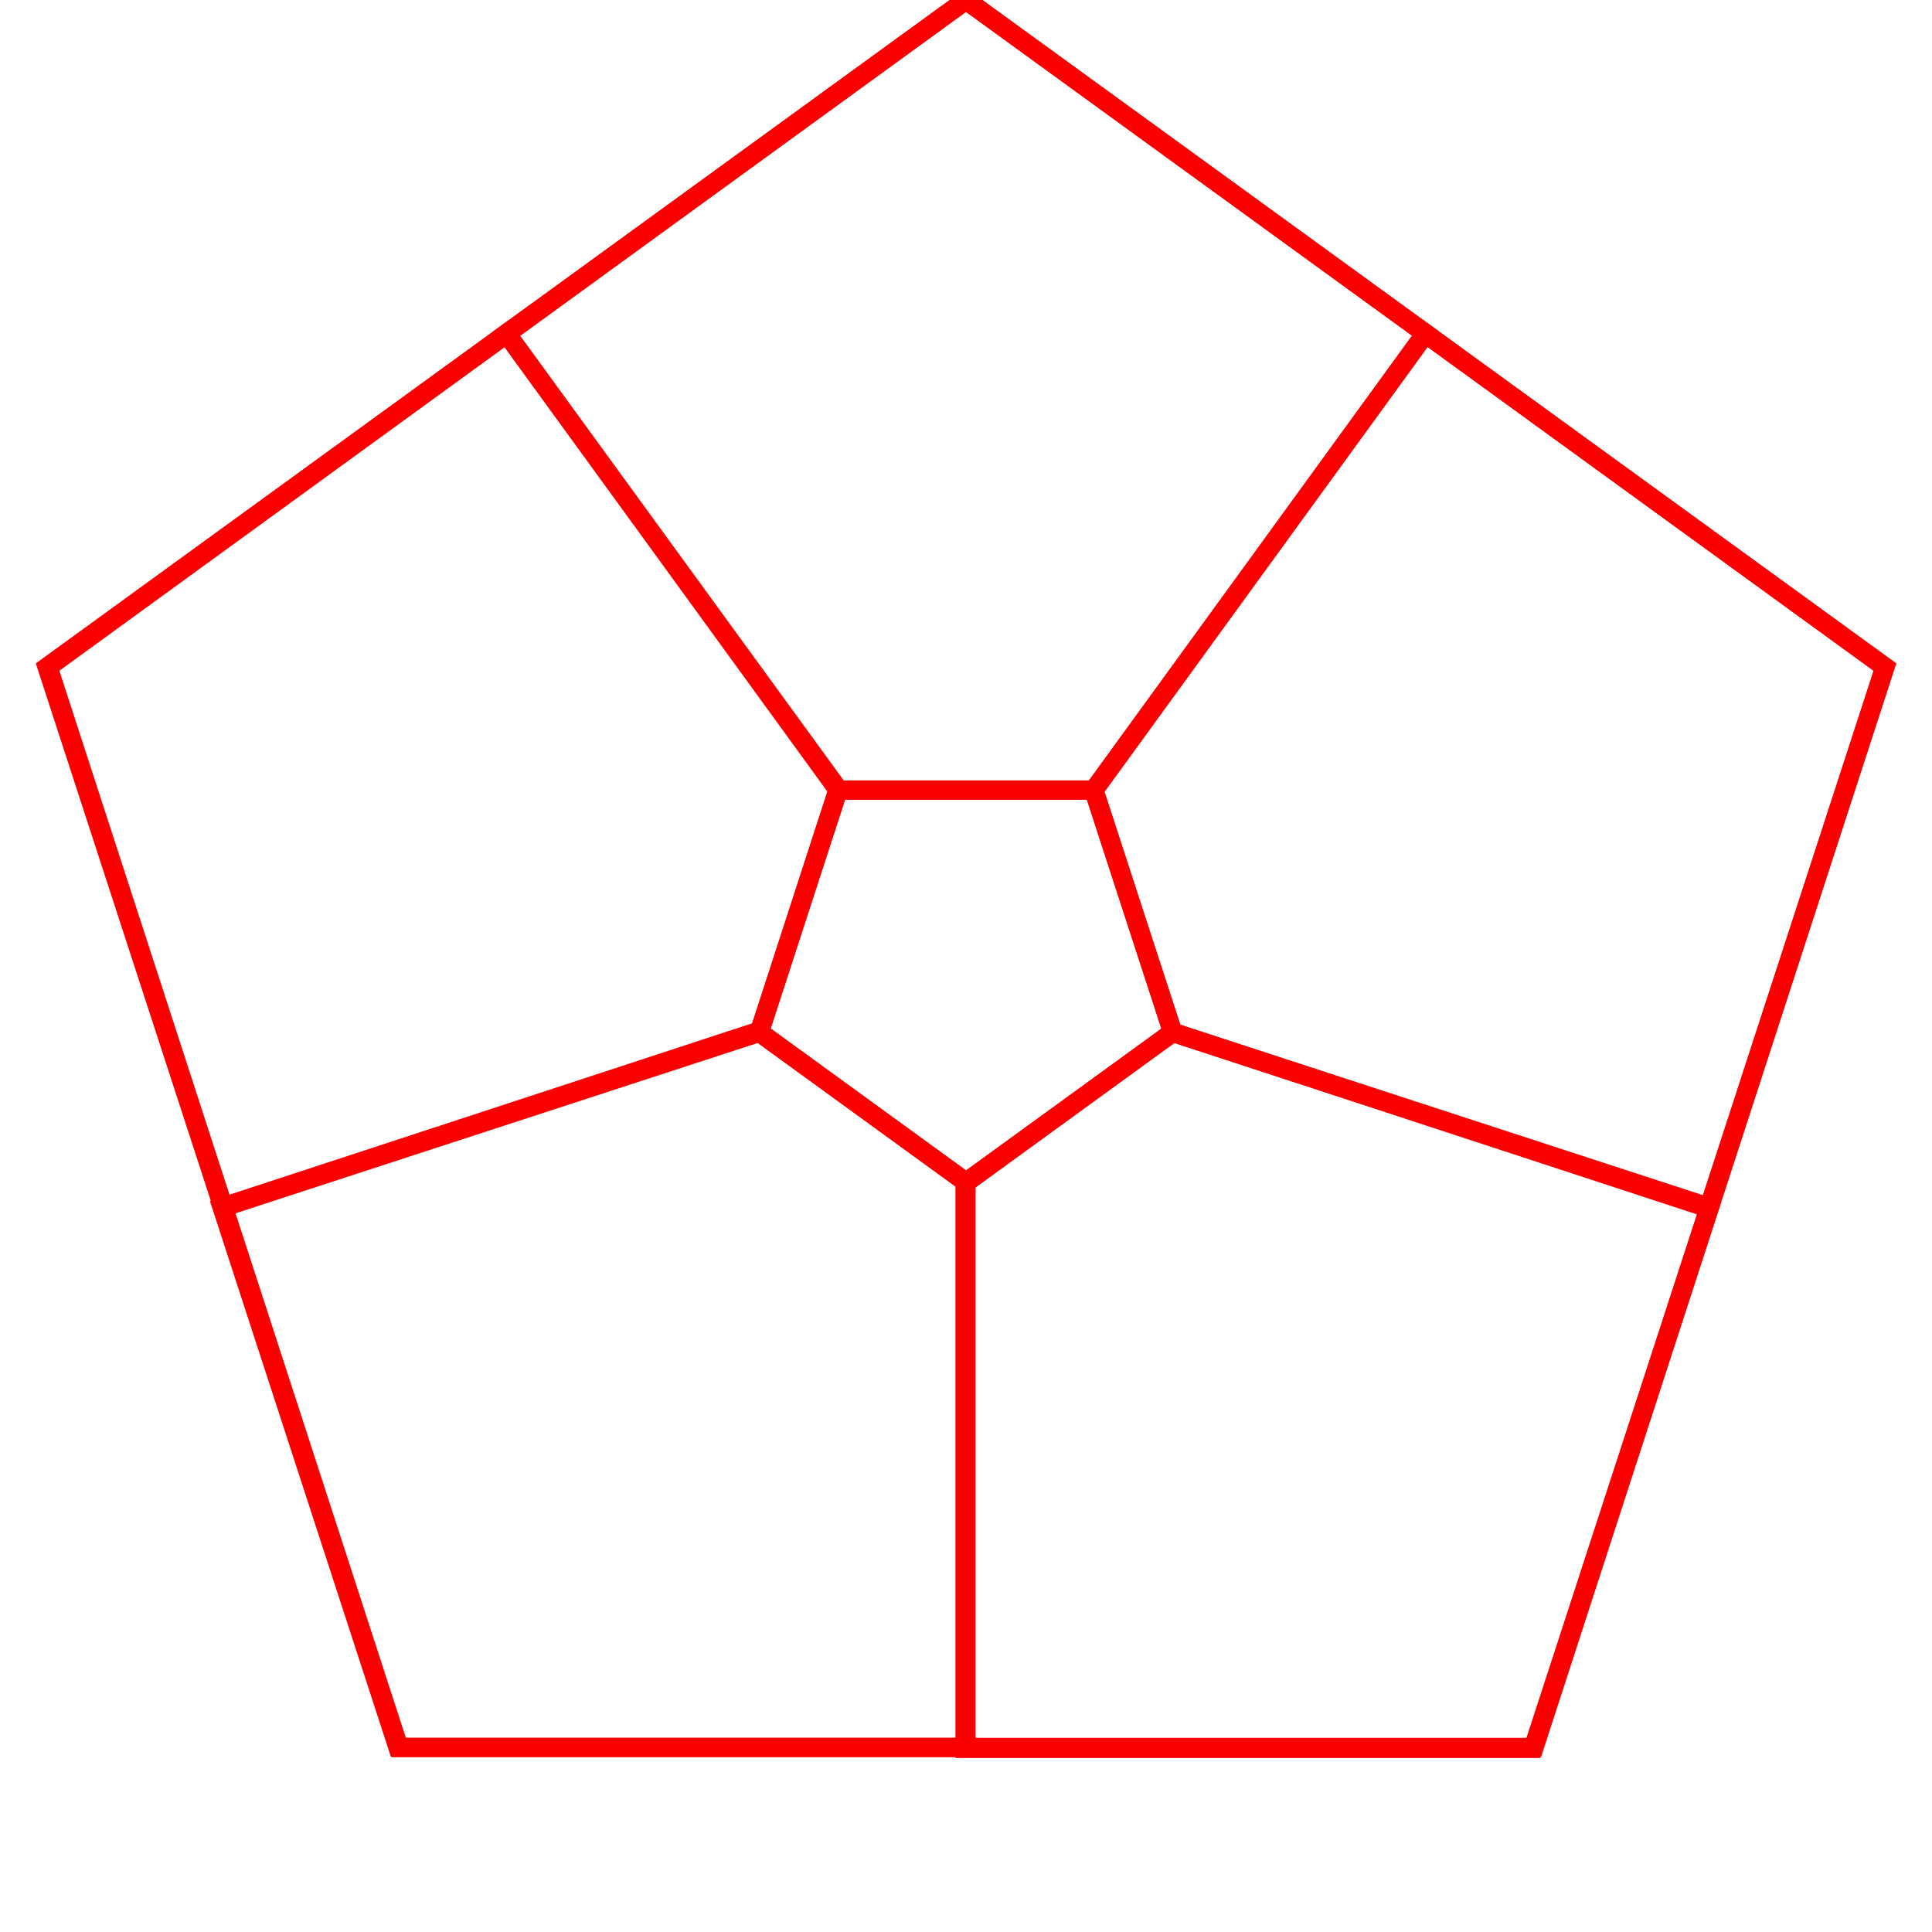 <?xml version="1.0" encoding="UTF-8" standalone="no"?>
<!-- Created with Inkscape (http://www.inkscape.org/) -->

<svg
   width="201mm"
   height="201mm"
   viewBox="-1 -1 2.01 2.01"
   version="1.1"
   id="svg5"
   xmlns="http://www.w3.org/2000/svg"
   xmlns:svg="http://www.w3.org/2000/svg">
  <defs
     id="defs2" />
  <g
     id="layer1"
     transform="translate(0.005,0.005)">
    <g
       id="g1315">
      <path
         style="fill:none;stroke:#fa0000;stroke-width:0.02;stroke-linecap:round;stroke-miterlimit:3.1;stroke-dasharray:none;stroke-opacity:1"
         d="M -0.133,-0.183 -0.478,-0.658 -2.4559319e-6,-1.005 0.478,-0.658 0.133,-0.183 Z"
         id="path1201" />
      <path
         style="fill:none;stroke:#fa0000;stroke-width:0.02;stroke-linecap:round;stroke-miterlimit:3.1;stroke-dasharray:none;stroke-opacity:1"
         d="M 0.133,-0.183 0.478,-0.658 0.956,-0.311 0.773,0.251 0.215,0.069 Z"
         id="path1203" />
      <path
         style="fill:none;stroke:#fa0000;stroke-width:0.02;stroke-linecap:round;stroke-miterlimit:3.1;stroke-dasharray:none;stroke-opacity:1"
         d="m 0.215,0.069 0.558,0.183 -0.183,0.562 -0.591,-3e-8 9.789571e-7,-0.588 z"
         id="path1301" />
      <path
         style="fill:none;stroke:#fa0000;stroke-width:0.02;stroke-linecap:round;stroke-miterlimit:3.1;stroke-dasharray:none;stroke-opacity:1"
         d="m -2.7734315e-6,0.225 2.64583e-7,0.588 H -0.591 l -0.183,-0.562 0.558,-0.183 z"
         id="path1303" />
      <path
         style="fill:none;stroke:#fa0000;stroke-width:0.02;stroke-linecap:round;stroke-miterlimit:3.1;stroke-dasharray:none;stroke-opacity:1"
         d="m -0.215,0.069 -0.558,0.182 -0.183,-0.562 0.478,-0.347 0.345,0.474 z"
         id="path1305" />
      <path
         style="fill:none;stroke:#fa0000;stroke-width:0.02;stroke-linecap:round;stroke-miterlimit:3.1;stroke-dasharray:none;stroke-opacity:1"
         d="m -0.133,-0.183 0.266,-2e-8 0.082,0.252 L -2.7734315e-6,0.225 -0.215,0.069 Z"
         id="path1483" />
    </g>
    <path
       style="fill:none;stroke:#fa0000;stroke-width:0.02;stroke-linecap:round;stroke-miterlimit:3.1;stroke-dasharray:none;stroke-opacity:1"
       d="M -3.699472e-6,-1.005 0.956,-0.311 0.591,0.813 l -1.181,-2e-8 -0.365,-1.124 z"
       id="path1486" />
  </g>
</svg>

